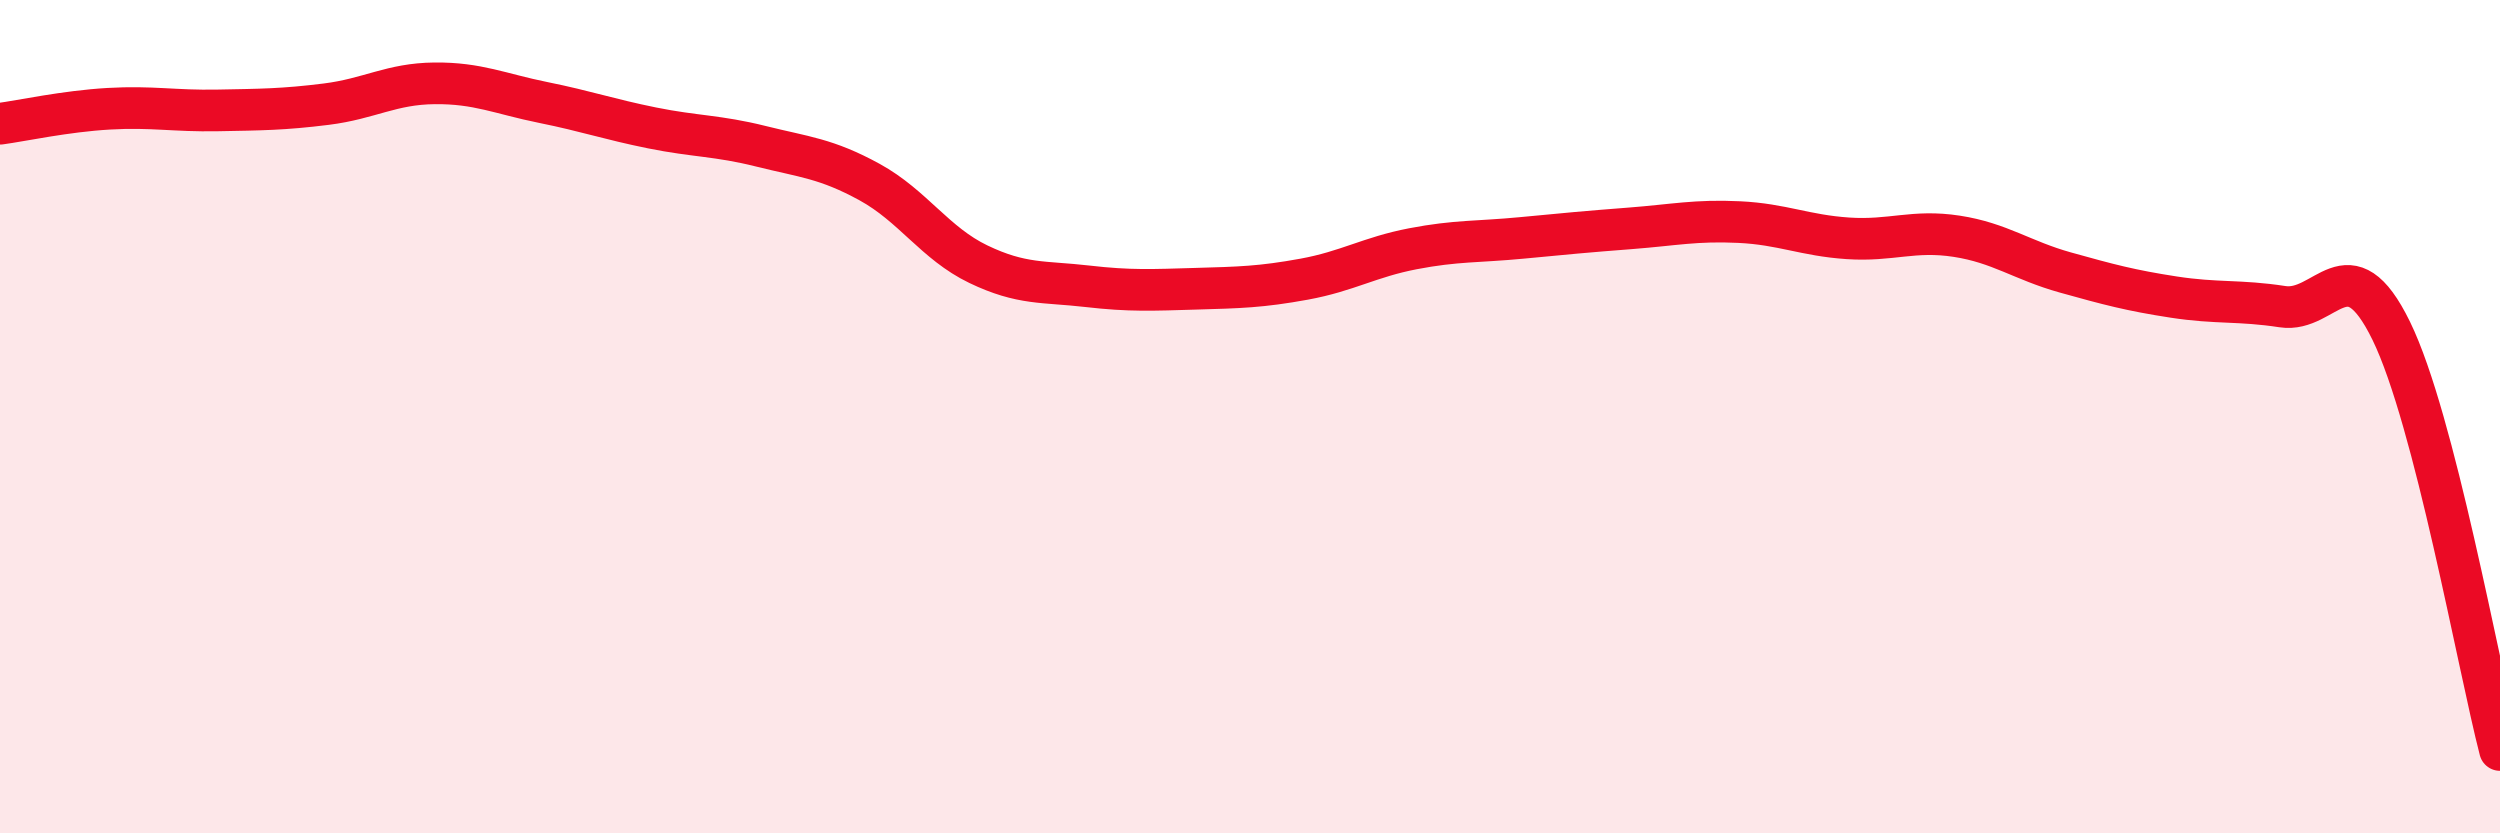 
    <svg width="60" height="20" viewBox="0 0 60 20" xmlns="http://www.w3.org/2000/svg">
      <path
        d="M 0,2.97 C 0.52,2.9 1.57,2.67 2.61,2.61 C 3.65,2.55 4.18,2.67 5.22,2.65 C 6.26,2.63 6.79,2.63 7.83,2.5 C 8.87,2.37 9.39,2.01 10.43,2 C 11.47,1.99 12,2.25 13.04,2.46 C 14.08,2.67 14.61,2.86 15.65,3.07 C 16.69,3.28 17.22,3.25 18.26,3.51 C 19.3,3.77 19.83,3.8 20.87,4.37 C 21.91,4.94 22.44,5.84 23.48,6.34 C 24.52,6.84 25.05,6.75 26.09,6.87 C 27.13,6.99 27.66,6.96 28.7,6.93 C 29.74,6.9 30.26,6.89 31.3,6.7 C 32.34,6.51 32.87,6.17 33.91,5.97 C 34.95,5.77 35.48,5.81 36.52,5.71 C 37.56,5.61 38.09,5.56 39.13,5.48 C 40.17,5.4 40.7,5.28 41.74,5.33 C 42.78,5.38 43.31,5.65 44.35,5.72 C 45.39,5.79 45.92,5.51 46.96,5.67 C 48,5.83 48.53,6.25 49.57,6.54 C 50.61,6.83 51.13,6.97 52.17,7.13 C 53.21,7.29 53.74,7.2 54.78,7.36 C 55.82,7.52 56.35,5.81 57.39,7.94 C 58.43,10.07 59.48,15.99 60,18L60 20L0 20Z"
        fill="#EB0A25"
        opacity="0.1"
        stroke-linecap="round"
        stroke-linejoin="round"
      />
      <path
        d="M 0,2.97 C 0.52,2.9 1.57,2.67 2.61,2.61 C 3.65,2.55 4.18,2.67 5.22,2.65 C 6.26,2.63 6.79,2.63 7.83,2.5 C 8.87,2.37 9.39,2.01 10.43,2 C 11.47,1.99 12,2.25 13.04,2.46 C 14.08,2.67 14.61,2.86 15.65,3.07 C 16.69,3.28 17.22,3.25 18.26,3.51 C 19.3,3.77 19.83,3.8 20.87,4.37 C 21.91,4.94 22.44,5.84 23.48,6.34 C 24.52,6.84 25.05,6.75 26.09,6.87 C 27.13,6.99 27.66,6.96 28.7,6.93 C 29.74,6.9 30.26,6.89 31.3,6.7 C 32.34,6.51 32.87,6.17 33.91,5.97 C 34.95,5.77 35.48,5.81 36.52,5.71 C 37.56,5.61 38.09,5.56 39.13,5.48 C 40.17,5.4 40.7,5.28 41.74,5.33 C 42.78,5.38 43.31,5.65 44.35,5.72 C 45.39,5.79 45.92,5.51 46.96,5.67 C 48,5.83 48.53,6.25 49.57,6.54 C 50.61,6.83 51.13,6.97 52.17,7.13 C 53.21,7.29 53.74,7.2 54.78,7.36 C 55.82,7.52 56.35,5.81 57.39,7.94 C 58.43,10.07 59.48,15.99 60,18"
        stroke="#EB0A25"
        stroke-width="1"
        fill="none"
        stroke-linecap="round"
        stroke-linejoin="round"
      />
    </svg>
  